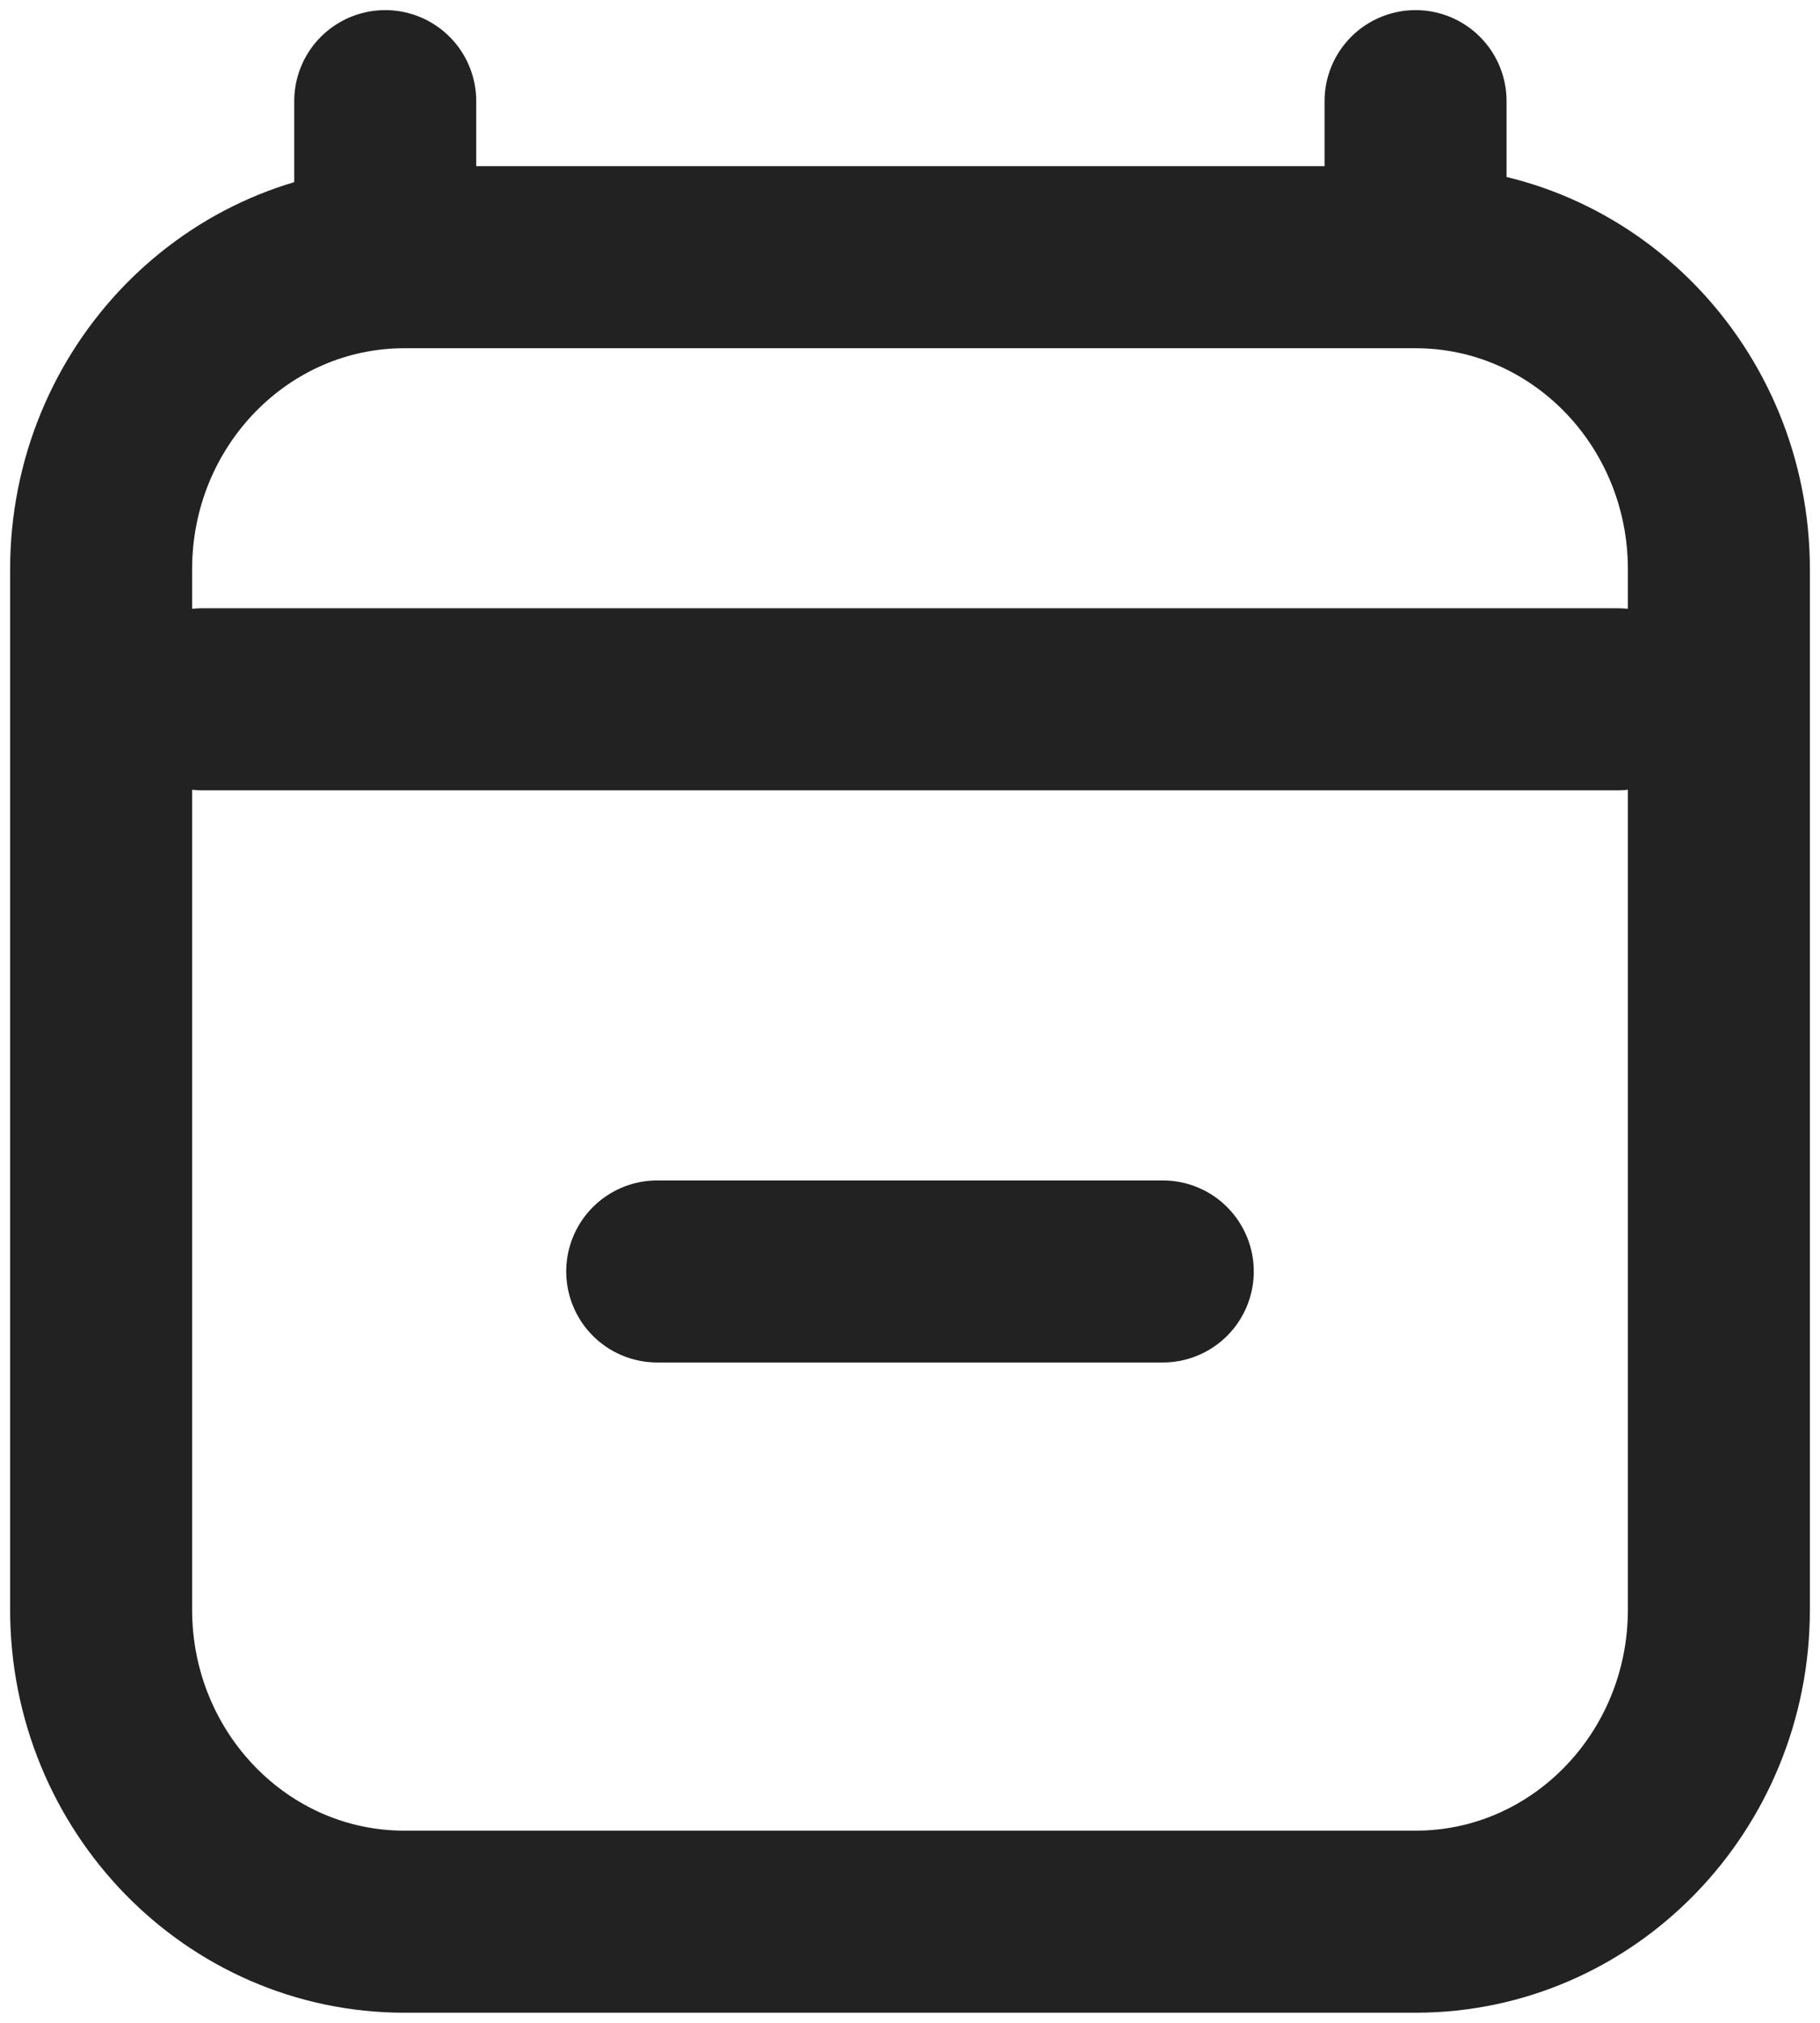 <svg width="18" height="20" viewBox="0 0 18 20" fill="none" xmlns="http://www.w3.org/2000/svg">
<path d="M2 6.914H16M3.81 1V2.543M14 1V2.543M14 2.543H4C2.343 2.543 1 3.924 1 5.629V15.914C1 17.619 2.343 19 4 19H14C15.657 19 17 17.619 17 15.914L17 5.629C17 3.924 15.657 2.543 14 2.543ZM11.5 12.571H6.5" stroke="#222222" stroke-width="1.8" stroke-linecap="round" stroke-linejoin="round"/>
</svg>
